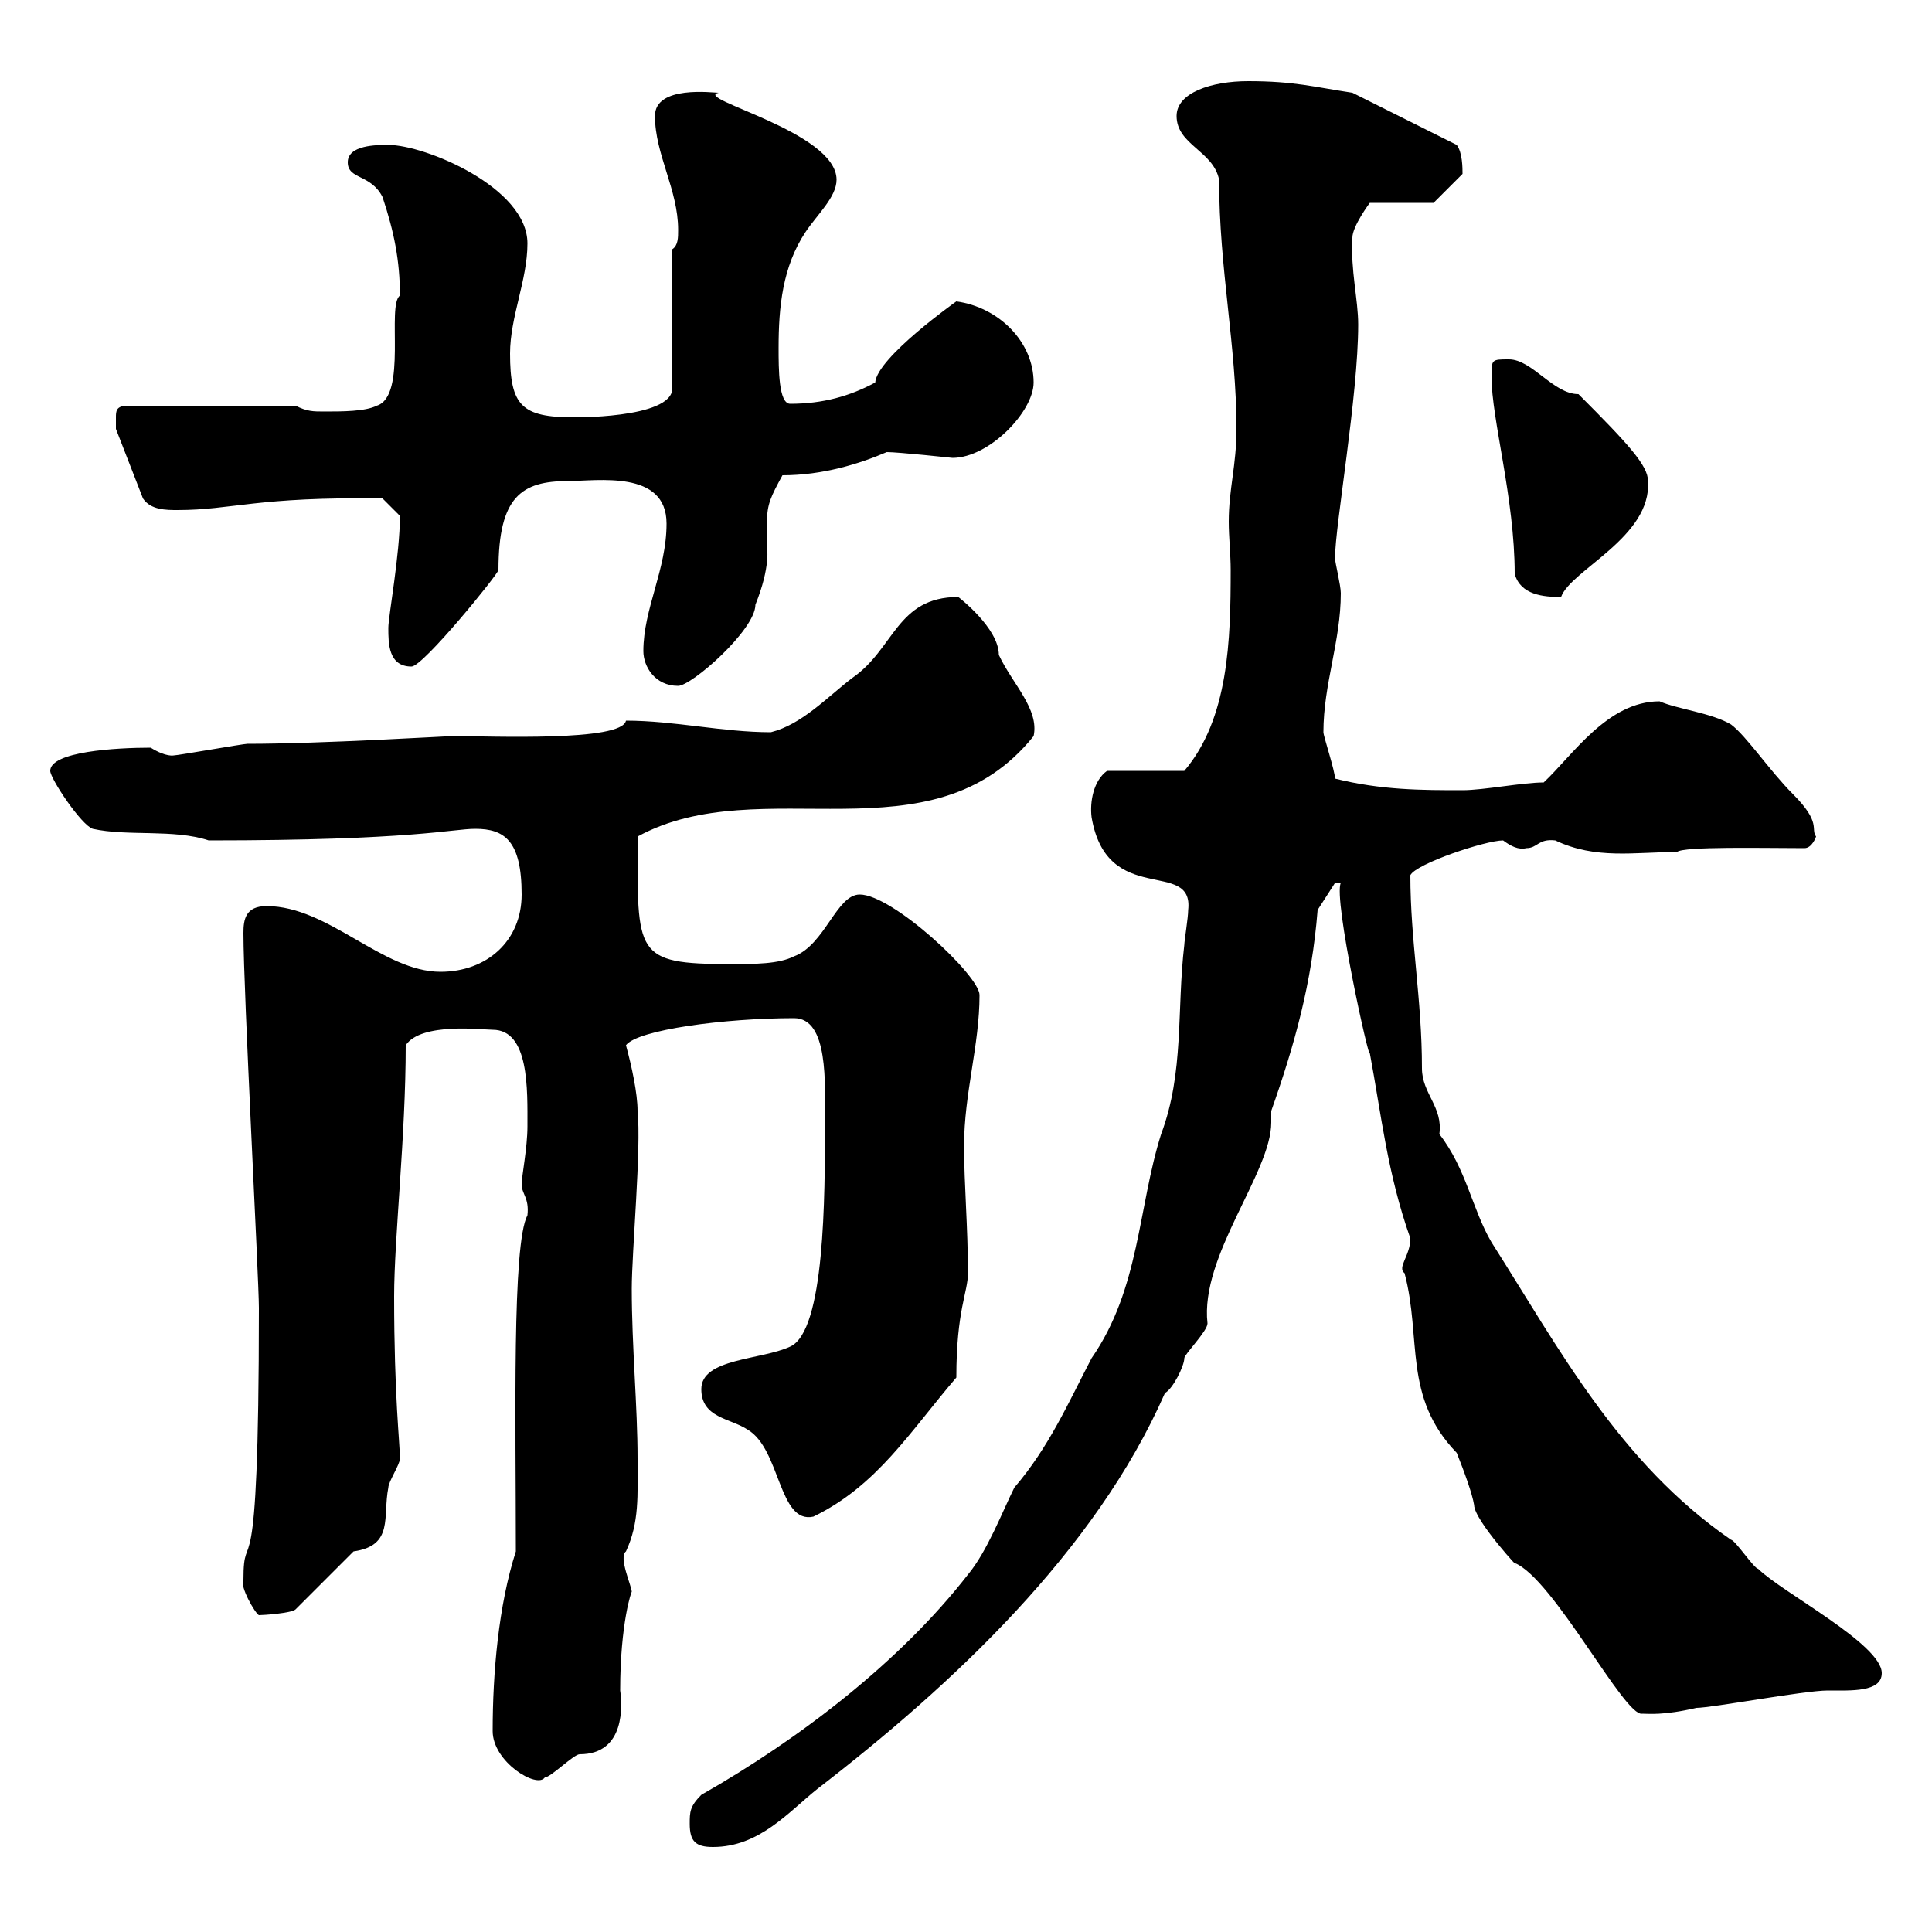<svg xmlns="http://www.w3.org/2000/svg" xmlns:xlink="http://www.w3.org/1999/xlink" width="300" height="300"><path d="M107.10 283.20C107.10 285.90 108 286.80 110.70 286.80C117.90 286.80 122.40 281.40 126.90 277.80C147.90 261.60 170.10 240.90 180.90 216.30C182.10 215.70 183.90 212.10 183.90 210.90C183.90 210.30 187.50 206.70 187.50 205.50C186.30 195 197.40 182.10 197.40 174.30C197.40 173.70 197.40 173.10 197.40 172.50C201 162.30 203.70 152.70 204.60 141.30L207.30 137.10L208.20 137.10C207 139.50 212.70 165.30 212.70 163.50C214.50 173.10 215.40 182.10 219 192.30C219 195 216.90 196.80 218.10 197.70C220.80 207.90 217.80 216.90 226.20 225.60C227.40 228.60 228.60 231.90 228.90 233.70C228.90 236.10 236.70 244.50 235.20 242.70C241.20 245.10 252.30 266.70 255 266.10C255.90 266.10 258.30 266.40 263.40 265.20C265.80 265.20 280.20 262.50 283.80 262.50C287.40 262.50 292.20 262.80 292.20 259.80C292.20 255.30 276.60 247.20 273 243.60C272.40 243.60 269.40 239.10 268.80 239.10C251.40 227.10 242.10 209.40 231.60 192.90C228.60 187.80 227.70 181.50 223.50 176.10C224.10 171.90 220.80 169.80 220.80 165.90C220.80 155.10 219 146.10 219 135.90C219.90 134.10 230.70 130.50 233.40 130.50C234.60 131.40 235.80 132 237 131.70C238.80 131.70 238.80 130.20 241.50 130.50C247.80 133.50 253.80 132.30 260.40 132.30C261.30 131.40 274.20 131.70 280.20 131.70C281.40 131.70 282 129.90 282 129.90C281.10 128.70 282.90 127.80 278.40 123.30C274.80 119.70 271.20 114.30 268.80 112.50C265.80 110.70 260.40 110.10 257.70 108.90C249.60 108.90 244.20 117.30 239.70 121.50C236.40 121.50 230.40 122.70 227.10 122.70C220.80 122.70 214.50 122.70 207.30 120.90C207.30 119.70 205.50 114.30 205.50 113.70C205.50 106.20 208.20 99.60 208.20 92.10C208.20 90.90 207.30 87.30 207.30 86.70C207.30 81.60 210.90 61.50 210.90 50.40C210.90 46.50 209.70 42 210 36.90C210 35.10 212.70 31.50 212.70 31.50L222.60 31.50L227.10 27C227.10 26.10 227.10 23.70 226.20 22.50L210 14.40C204 13.50 201 12.60 193.80 12.60C188.10 12.60 182.70 14.40 182.70 18C182.70 22.50 188.40 23.40 189.30 27.90C189.30 41.70 192 53.70 192 66.60C192 72.30 190.80 75.90 190.80 81C190.80 83.40 191.10 86.10 191.10 88.50C191.10 99.30 190.80 111.60 183.90 119.70L171.90 119.70C169.80 121.20 169.20 124.50 169.50 126.90C171.90 141 185.40 133.20 184.50 141.30C184.50 142.50 183.90 146.10 183.90 146.70C182.70 156.90 183.90 166.50 180.30 176.10C176.70 187.50 177 200.10 169.50 210.90C165.90 217.80 162.90 224.70 157.50 231C155.70 234.60 153.30 240.90 150.30 244.50C139.80 258 124.20 270 108.90 278.70C107.10 280.50 107.10 281.40 107.10 283.20ZM76.50 268.80C76.50 273.60 83.40 277.80 84.60 276C85.50 276 89.10 272.40 90 272.40C97.20 272.40 96.60 264.60 96.30 262.50C96.30 252 98.10 246.90 98.10 247.20C98.10 246.30 96 241.80 97.20 240.90C99.30 236.40 99 232.20 99 226.50C99 218.40 98.10 209.10 98.10 200.10C98.10 194.40 99.60 178.20 99 172.50C99 169.80 98.10 165.60 97.20 162.30C99 159.90 112.50 158.10 123.30 158.10C128.70 158.10 128.10 168.30 128.10 174.30C128.10 185.70 128.10 206.70 122.70 209.10C118.20 211.20 108.90 210.90 108.90 215.70C108.90 220.20 113.40 220.20 116.10 222C121.20 225 120.90 236.70 126.30 235.50C136.20 230.70 141.30 222.30 148.50 213.90C148.50 203.40 150.30 200.70 150.30 197.70C150.30 190.50 149.70 183.90 149.70 177.90C149.70 169.80 152.10 162.30 152.10 154.50C152.10 151.50 138.60 138.90 133.50 138.90C129.90 138.90 128.10 146.70 123.30 148.50C120.90 149.70 117.30 149.70 113.40 149.70C98.40 149.70 99 148.20 99 129.90C118.20 119.40 144.60 134.10 160.50 114.30C161.40 110.10 157.20 106.20 155.10 101.70C155.10 97.50 148.80 92.70 148.80 92.70C139.20 92.70 138.90 100.80 132.30 105.30C128.40 108.30 124.50 112.50 119.70 113.70C112.20 113.70 104.70 111.90 97.20 111.90C96.60 115.20 76.20 114.30 70.20 114.30C69.60 114.30 49.80 115.50 38.40 115.50C37.80 115.50 27.60 117.30 27 117.30C27 117.30 25.80 117.60 23.40 116.10C18 116.10 7.80 116.70 7.80 119.70C7.80 120.90 12.60 128.10 14.40 128.70C19.80 129.90 27 128.70 32.40 130.50C64.20 130.50 70.20 128.70 73.80 128.70C78.30 128.70 81 130.50 81 138.90C81 146.10 75.60 150.90 68.40 150.90C59.40 150.90 51 140.70 41.40 140.70C38.10 140.70 37.80 142.80 37.80 144.90C37.80 153.90 40.20 198.60 40.20 203.10C40.20 250.80 37.80 235.80 37.80 245.40C37.20 246.30 39.60 250.50 40.20 250.80C40.80 250.80 45.30 250.50 45.90 249.90L54.90 240.90C61.20 240 59.40 235.50 60.30 231C60.30 230.10 62.10 227.40 62.10 226.50C62.10 224.10 61.20 216.90 61.20 201.30C61.20 192.30 63 176.40 63 162.30C65.40 158.70 75 159.90 76.50 159.90C82.20 159.90 81.90 169.20 81.90 174.90C81.90 178.20 81 182.70 81 183.90C81 185.40 82.20 186 81.90 188.70C79.50 193.20 80.10 220.50 80.10 240.90C77.40 249.30 76.50 259.80 76.50 268.80ZM99.90 101.10C99.90 103.50 101.70 106.50 105.30 106.50C107.40 106.50 117.30 97.80 117.30 93.90C119.70 87.90 119.10 85.20 119.10 84.30C119.10 82.80 119.10 81.90 119.10 81C119.10 78.30 119.70 77.10 121.50 73.80C127.80 73.80 133.50 72 137.70 70.20C139.50 70.20 147.90 71.10 147.90 71.10C153.60 71.10 160.50 63.90 160.50 59.40C160.50 53.10 155.10 47.70 148.50 46.80C148.50 46.80 136.20 55.50 135.90 59.40C132 61.50 127.80 62.70 122.70 62.70C120.90 62.70 120.90 57.30 120.90 54C120.90 47.70 121.50 41.40 125.10 36C126.90 33.30 129.90 30.60 129.90 27.90C129.90 20.40 107.40 15.30 111.60 14.40C110.70 14.40 101.70 13.20 101.70 18C101.70 24 105.30 29.40 105.30 35.70C105.30 36.90 105.30 38.10 104.40 38.70L104.40 60.30C104.40 65.10 88.20 64.80 89.10 64.80C81 64.80 79.20 63 79.20 54.90C79.20 49.20 81.90 43.50 81.90 37.80C81.90 29.10 66 22.50 60.30 22.50C58.50 22.50 54 22.50 54 25.20C54 27.90 57.60 27 59.40 30.60C61.20 36 62.10 40.50 62.10 45.90C60 47.40 63.30 61.50 58.50 63C56.70 63.90 53.10 63.90 50.40 63.90C48.60 63.90 47.70 63.90 45.90 63L19.80 63C18 63 18 63.90 18 64.80C18 65.70 18 66.60 18 66.60L22.20 77.40C23.40 79.20 25.80 79.20 27.60 79.20C36 79.20 39.90 77.10 59.40 77.40L62.10 80.10C62.10 86.10 60.30 95.70 60.30 97.50C60.30 99.90 60.30 103.50 63.90 103.50C65.70 103.50 77.40 89.10 77.40 88.50C77.40 77.10 81 74.70 88.20 74.70C92.70 74.70 103.50 72.90 103.50 81.30C103.50 88.50 99.90 94.50 99.90 101.10ZM235.20 89.10C236.10 92.40 239.70 92.70 242.40 92.70C243.90 88.50 256.50 83.40 255.90 74.70C255.90 72.30 252.90 69 245.10 61.20C241.20 61.20 237.90 55.80 234.30 55.80C231.60 55.80 231.60 55.80 231.60 58.50C231.60 65.10 235.20 77.40 235.20 89.10Z"/></svg>